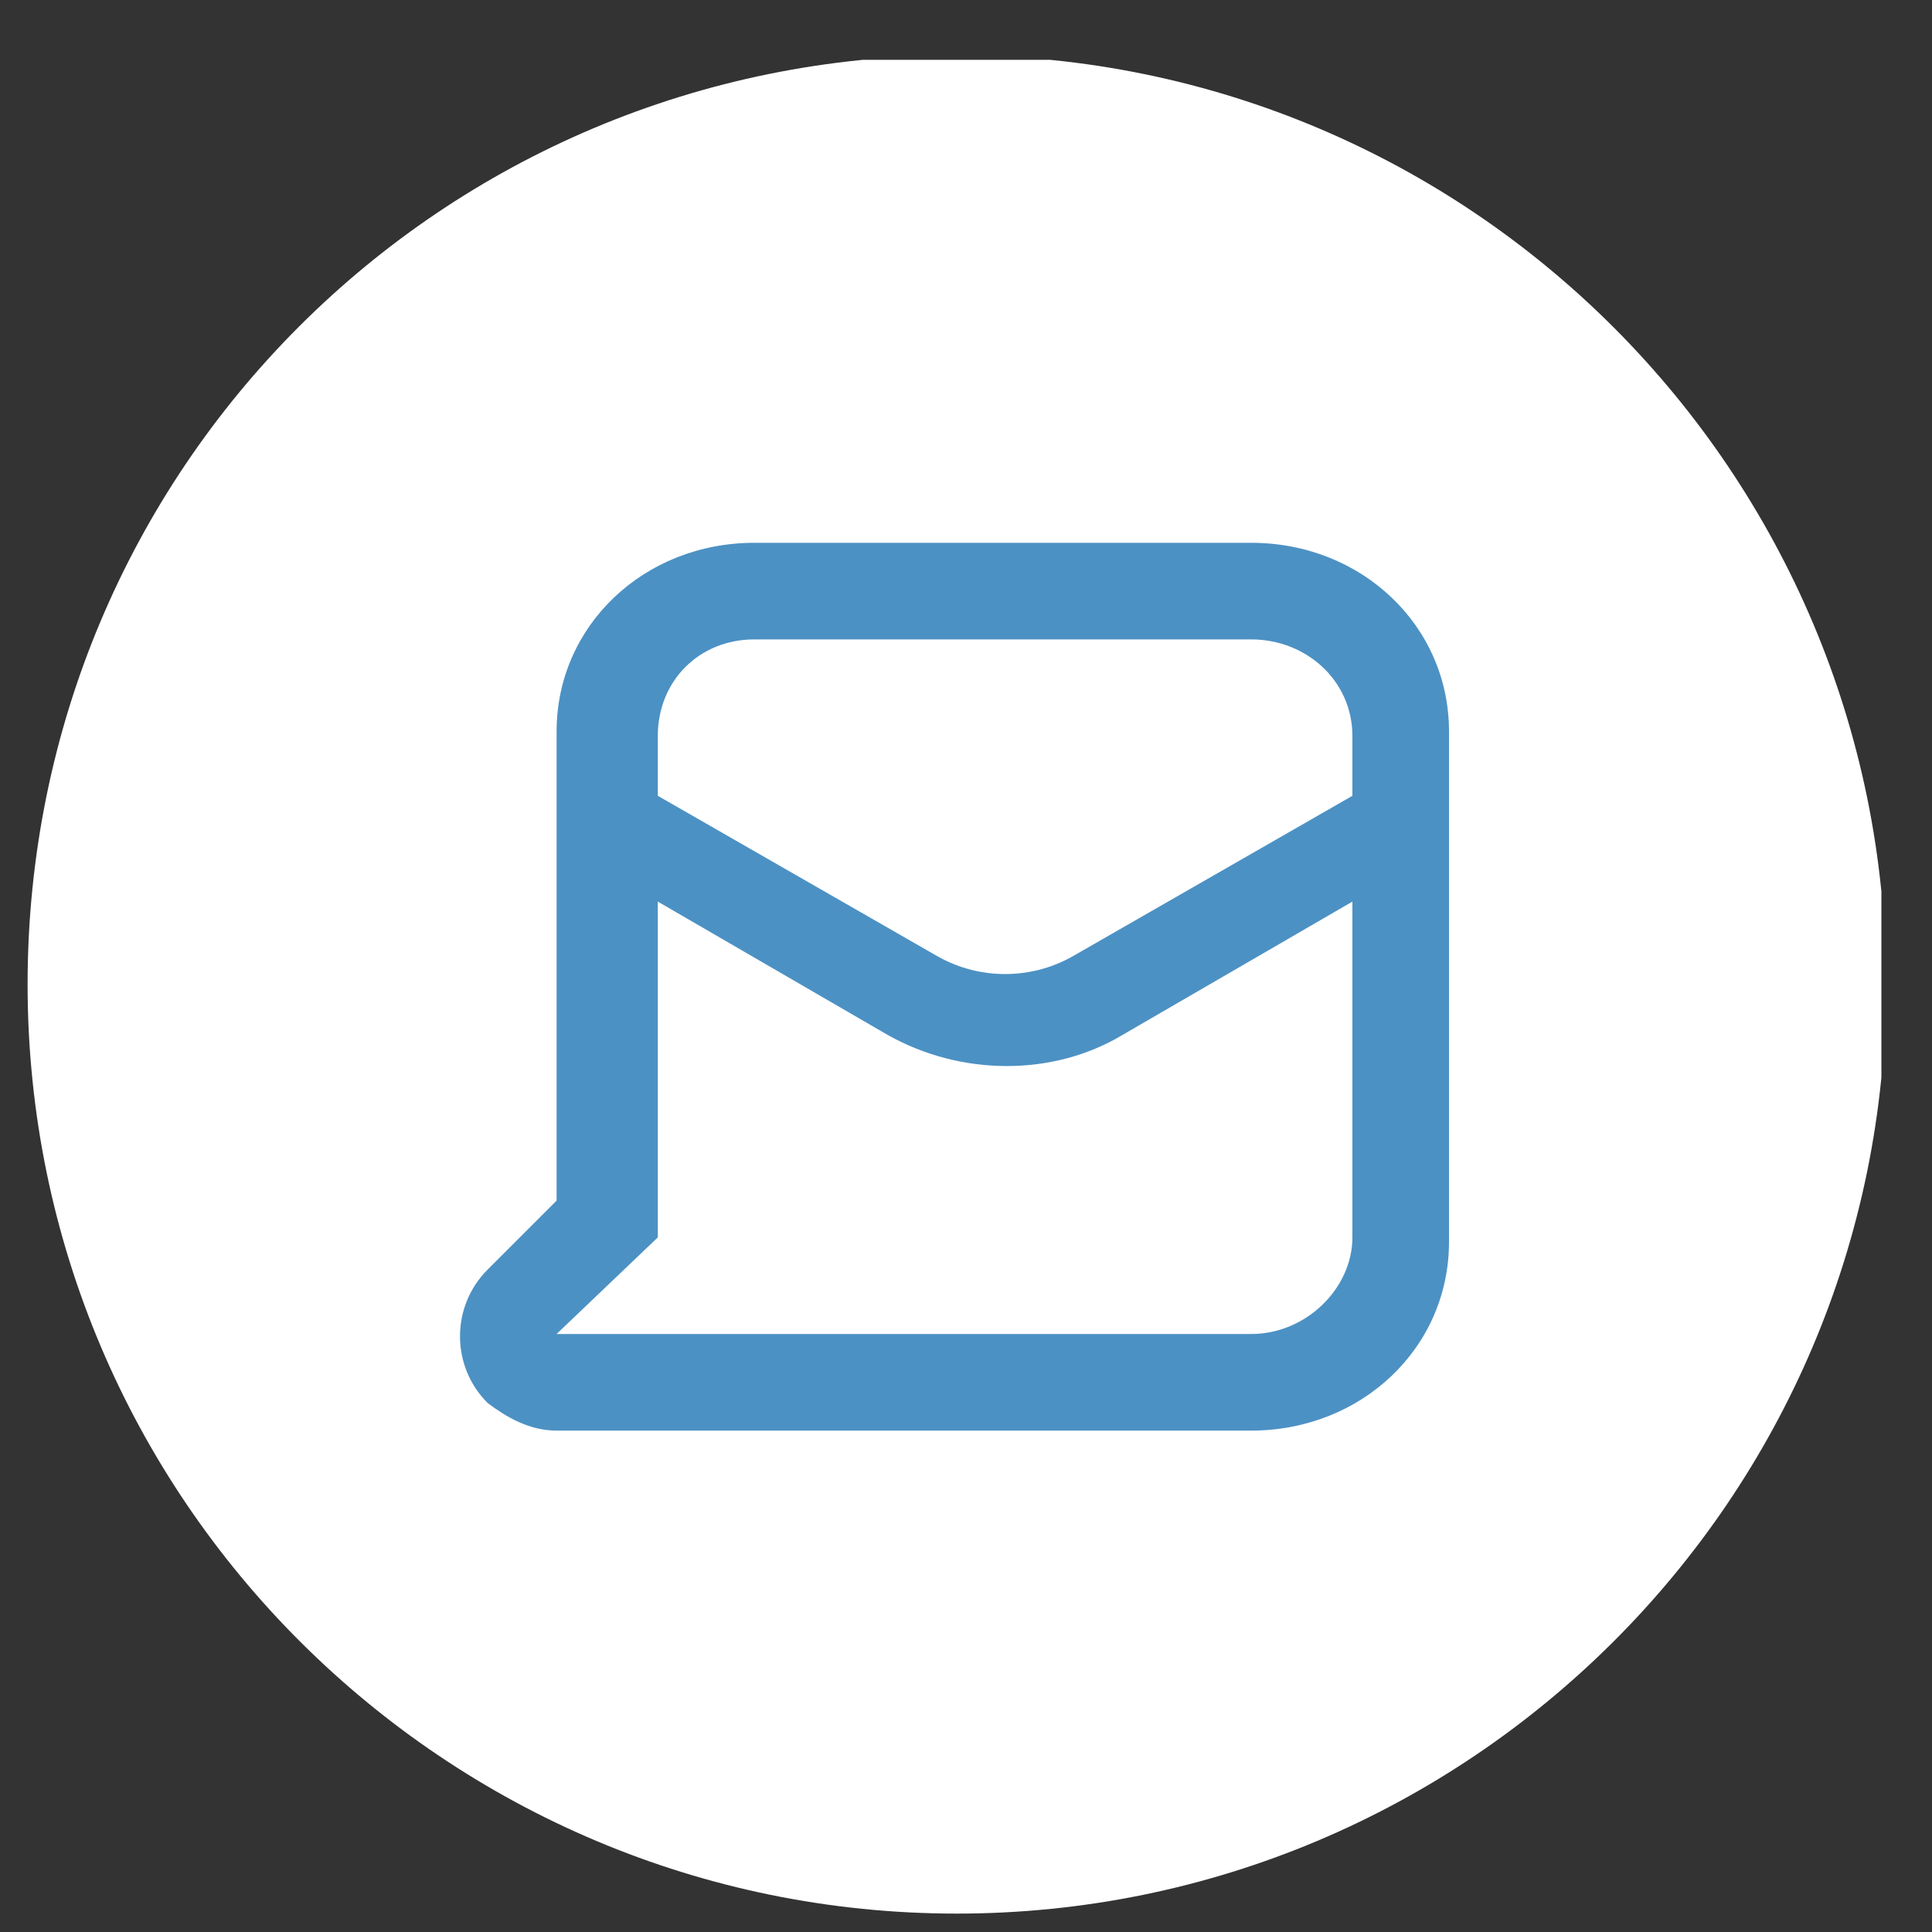 <?xml version="1.0" encoding="UTF-8"?>
<!-- Generator: Adobe Illustrator 27.5.0, SVG Export Plug-In . SVG Version: 6.00 Build 0)  -->
<svg xmlns="http://www.w3.org/2000/svg" xmlns:xlink="http://www.w3.org/1999/xlink" version="1.1" id="Capa_1" x="0px" y="0px" viewBox="0 0 42 42" style="enable-background:new 0 0 42 42;" xml:space="preserve">
<rect x="0" y="0" width="42" height="42" fill="#333333" stroke="none"/>
<style type="text/css">
	.st0{clip-path:url(#SVGID_00000060736770706647081730000012423288399107695256_);fill:#4C91C4;}
	.st1{clip-path:url(#SVGID_00000166674589114687661930000006629167812056522671_);fill:#FFFFFF;}
	.st2{clip-path:url(#SVGID_00000013873157944239066460000010783938207650877344_);fill:#4C91C4;}
</style>
<g>
	<defs>
		<rect id="SVGID_1_" y="748.7" width="21.7" height="19.3"></rect>
	</defs>
	<clipPath id="SVGID_00000137835443760856311600000012182270836760124830_">
		<use xlink:href="#SVGID_1_" style="overflow:visible;"></use>
	</clipPath>
	<path style="clip-path:url(#SVGID_00000137835443760856311600000012182270836760124830_);fill:#4C91C4;" d="M4.3,763.9v-7.3l5,2.9   c1.6,0.9,3.6,0.9,5.1,0l5-2.9v7.3c0,1.1-1,2.1-2.2,2.1H2.2L4.3,763.9z M6.5,750.8h10.8c1.2,0,2.2,0.9,2.2,2.1v1.3l-6.1,3.5   c-0.9,0.5-2,0.5-2.9,0l-6.1-3.5v-1.3C4.3,751.7,5.3,750.8,6.5,750.8 M2.2,768h15.1c2.4,0,4.3-1.8,4.3-4.1v-8.6l0,0l0-0.1v-2.4   c0-2.3-1.9-4.1-4.3-4.1H6.5c-2.4,0-4.3,1.8-4.3,4.1v2.4l0,0.1l0,0v7.7l-1.5,1.5c-0.8,0.8-0.8,2.1,0,2.9C1,767.8,1.6,768,2.2,768"></path>
</g>
<g>
	<defs>
		<rect id="SVGID_00000182523055732700485160000012105766035948144007_" x="0.6" y="1.3" width="40.3" height="40.3"></rect>
	</defs>
	<clipPath id="SVGID_00000147918026657872878160000002761773258389911989_">
		<use xlink:href="#SVGID_00000182523055732700485160000012105766035948144007_" style="overflow:visible;"></use>
	</clipPath>
	<path style="clip-path:url(#SVGID_00000147918026657872878160000002761773258389911989_);fill:#FFFFFF;" d="M20.8,41.6   c11.1,0,20.2-9,20.2-20.2c0-11.1-9-20.2-20.2-20.2s-20.2,9-20.2,20.2C0.6,32.6,9.7,41.6,20.8,41.6"></path>
</g>
<g>
	<defs>
		<rect id="SVGID_00000072991471041968777750000007389231227808219573_" x="10" y="11.8" width="21.7" height="19.3"></rect>
	</defs>
	<clipPath id="SVGID_00000137841400292655786290000013210272766436614570_">
		<use xlink:href="#SVGID_00000072991471041968777750000007389231227808219573_" style="overflow:visible;"></use>
	</clipPath>
	<path style="clip-path:url(#SVGID_00000137841400292655786290000013210272766436614570_);fill:#4C91C4;" d="M14.3,26.9v-7.3l5,2.9   c1.6,0.9,3.6,0.9,5.1,0l5-2.9v7.3c0,1.1-1,2.1-2.2,2.1H12.1L14.3,26.9z M16.4,13.9h10.8c1.2,0,2.2,0.9,2.2,2.1v1.3l-6.1,3.5   c-0.9,0.5-2,0.5-2.9,0l-6.1-3.5v-1.3C14.3,14.8,15.2,13.9,16.4,13.9 M12.1,31.1h15.1c2.4,0,4.3-1.8,4.3-4.1v-8.6l0,0l0-0.1v-2.4   c0-2.3-1.9-4.1-4.3-4.1H16.4c-2.4,0-4.3,1.8-4.3,4.1v2.4l0,0.1l0,0v7.7l-1.5,1.5c-0.8,0.8-0.8,2.1,0,2.9   C11,30.8,11.5,31.1,12.1,31.1"></path>
</g>
</svg>
